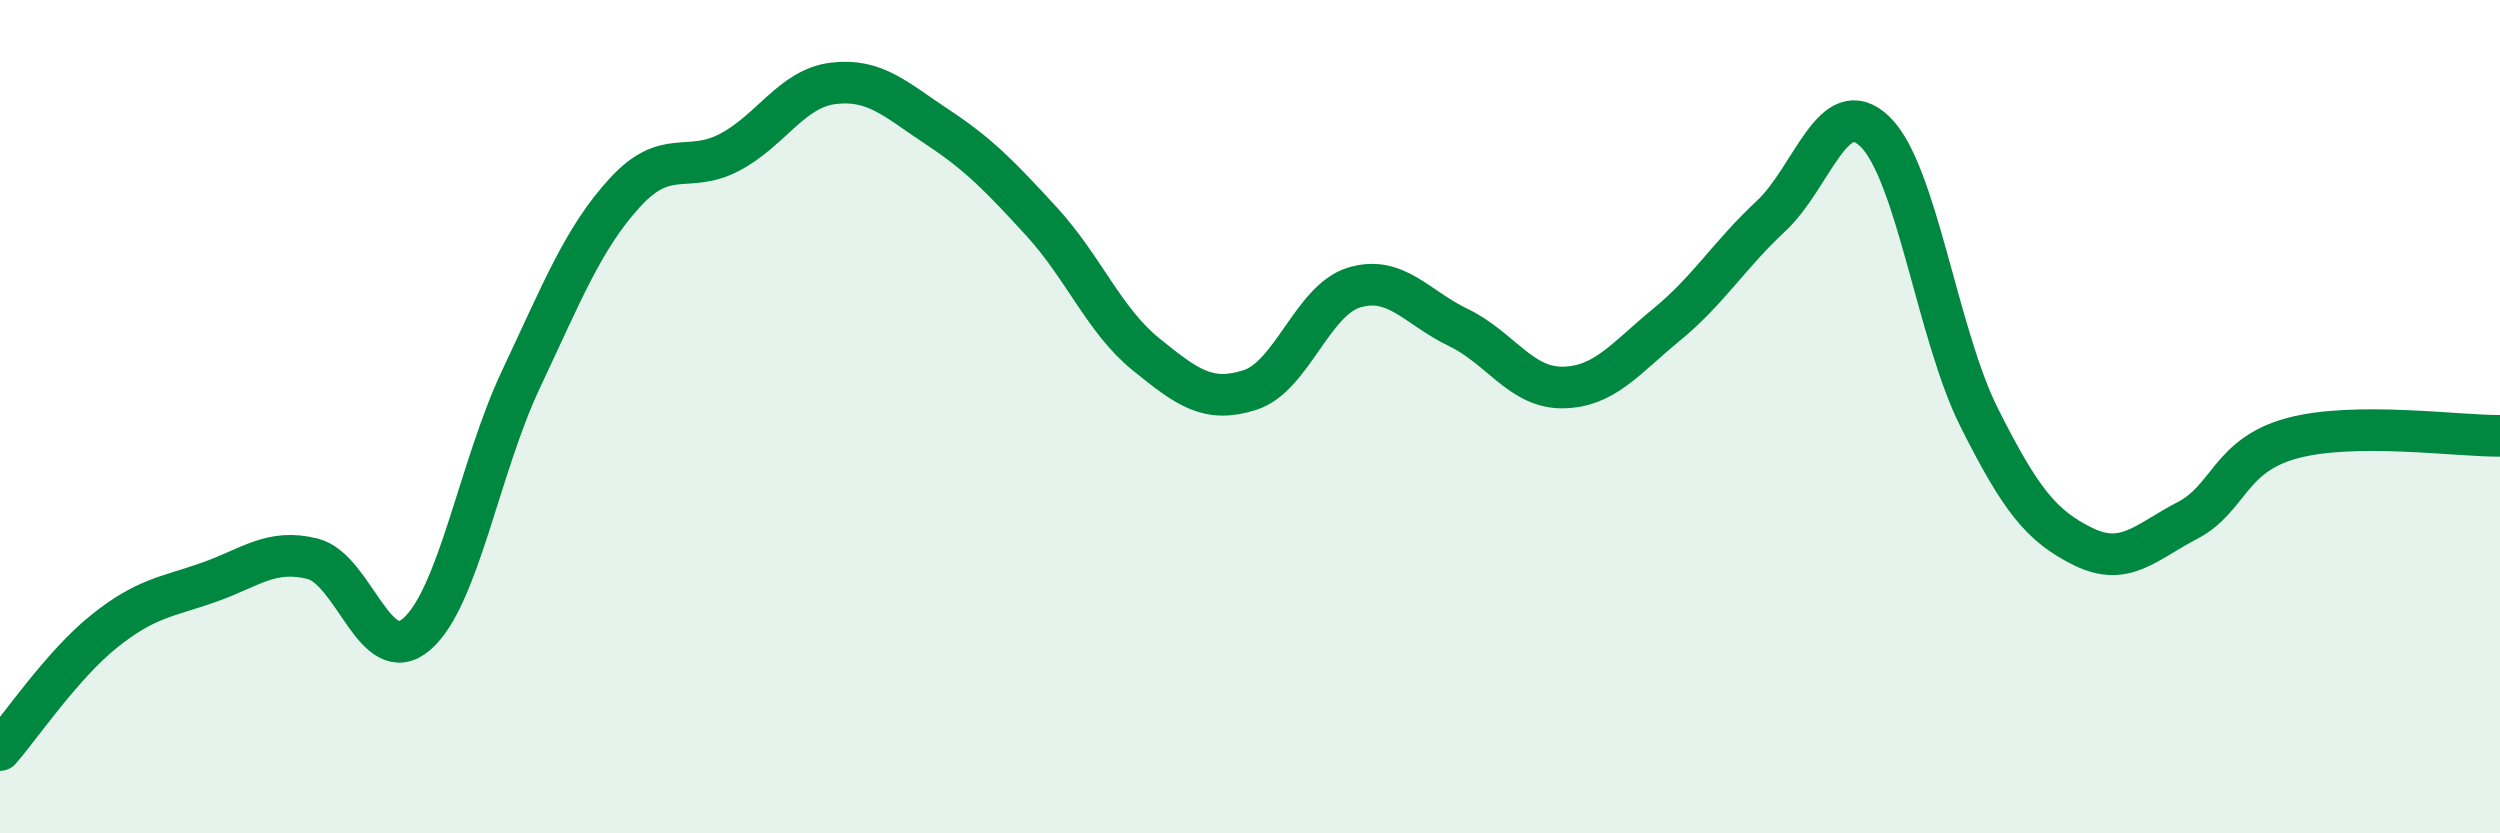 
    <svg width="60" height="20" viewBox="0 0 60 20" xmlns="http://www.w3.org/2000/svg">
      <path
        d="M 0,18 C 0.5,17.43 1.5,15.95 2.5,15.15 C 3.5,14.35 4,14.33 5,13.98 C 6,13.63 6.5,13.16 7.5,13.41 C 8.5,13.66 9,16.08 10,15.22 C 11,14.36 11.5,11.23 12.5,9.11 C 13.5,6.99 14,5.71 15,4.62 C 16,3.53 16.5,4.18 17.5,3.66 C 18.5,3.14 19,2.12 20,2 C 21,1.88 21.5,2.39 22.5,3.05 C 23.5,3.71 24,4.23 25,5.32 C 26,6.41 26.5,7.69 27.5,8.5 C 28.5,9.31 29,9.68 30,9.36 C 31,9.04 31.5,7.2 32.5,6.9 C 33.5,6.6 34,7.38 35,7.86 C 36,8.34 36.5,9.31 37.5,9.3 C 38.5,9.29 39,8.61 40,7.79 C 41,6.97 41.5,6.12 42.5,5.19 C 43.5,4.26 44,2.19 45,3.16 C 46,4.13 46.5,8.03 47.5,10.02 C 48.5,12.01 49,12.63 50,13.12 C 51,13.61 51.5,13.01 52.5,12.49 C 53.5,11.97 53.5,10.93 55,10.52 C 56.5,10.11 59,10.47 60,10.46L60 20L0 20Z"
        fill="#008740"
        opacity="0.1"
        stroke-linecap="round"
        stroke-linejoin="round"
      />
      <path
        d="M 0,18 C 0.5,17.43 1.5,15.95 2.5,15.15 C 3.5,14.35 4,14.33 5,13.98 C 6,13.63 6.5,13.16 7.5,13.41 C 8.5,13.66 9,16.08 10,15.22 C 11,14.36 11.5,11.23 12.5,9.11 C 13.5,6.99 14,5.71 15,4.62 C 16,3.53 16.5,4.18 17.5,3.66 C 18.5,3.14 19,2.12 20,2 C 21,1.88 21.5,2.39 22.5,3.05 C 23.5,3.71 24,4.23 25,5.32 C 26,6.41 26.5,7.69 27.5,8.5 C 28.5,9.31 29,9.68 30,9.36 C 31,9.04 31.5,7.2 32.5,6.9 C 33.5,6.6 34,7.38 35,7.86 C 36,8.34 36.5,9.31 37.5,9.3 C 38.5,9.29 39,8.61 40,7.79 C 41,6.97 41.5,6.12 42.5,5.19 C 43.5,4.26 44,2.19 45,3.16 C 46,4.13 46.5,8.03 47.5,10.02 C 48.5,12.01 49,12.63 50,13.12 C 51,13.61 51.5,13.01 52.5,12.49 C 53.5,11.97 53.5,10.93 55,10.52 C 56.5,10.11 59,10.47 60,10.46"
        stroke="#008740"
        stroke-width="1"
        fill="none"
        stroke-linecap="round"
        stroke-linejoin="round"
      />
    </svg>
  